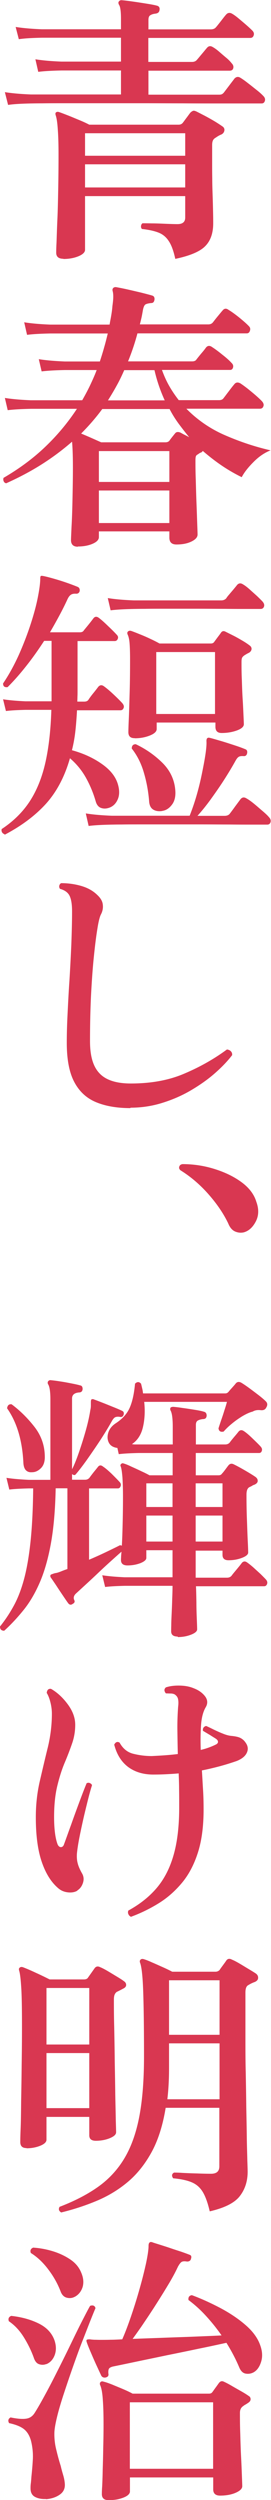 <svg id="_レイヤー_2" data-name="レイヤー 2" xmlns="http://www.w3.org/2000/svg" viewBox="0 0 25.65 236.6"><defs><style>.cls-1{fill:#d93751}</style></defs><g id="_色付き" data-name="色付き"><path class="cls-1" d="m.76 9.91-.3-1.19c.68.11 1.5.18 2.46.22h8.53V6.67H5.81c-.92.02-1.65.06-2.19.13l-.27-1.19c.67.11 1.48.18 2.46.22h5.64V3.57H3.97c-.94.02-1.67.06-2.19.14l-.3-1.16c.68.11 1.5.18 2.46.22h7.51V1.8c0-.72-.06-1.17-.19-1.35-.07-.14-.07-.25 0-.32.07-.09.16-.12.27-.11.23.02.57.06 1 .12.43.06.87.13 1.31.2.44.07.77.13.99.19.22.05.31.19.27.41-.02.2-.14.32-.38.35-.18.02-.34.06-.47.14-.14.07-.2.22-.2.46v.89h5.89c.22 0 .38-.06.49-.19.11-.12.27-.33.5-.62.22-.29.38-.49.47-.59.16-.18.35-.21.57-.08.16.09.37.24.62.45s.5.42.74.63.43.39.55.51c.14.14.19.3.13.46-.05.16-.16.24-.32.24h-9.65v2.27h4.13c.2 0 .35-.06.46-.19.11-.12.27-.32.49-.58.22-.26.37-.45.46-.55.16-.2.35-.22.57-.08.16.09.36.23.59.43s.46.4.69.59.39.37.5.51c.14.14.19.3.15.46s-.16.24-.34.24h-7.69v2.27h6.61c.13 0 .23 0 .3-.03.07-.02.14-.07.22-.16.11-.14.28-.37.51-.67.23-.31.4-.52.49-.65.18-.2.38-.22.59-.08.18.11.41.27.7.5.29.22.57.45.85.67.28.22.48.41.61.55.14.14.19.3.14.46-.05.16-.15.24-.3.24h-4.08c-1.04 0-2.19 0-3.43-.01-1.24 0-2.51-.01-3.81-.01H6.39c-.98 0-1.78 0-2.39.01-.61 0-.96.01-1.05.01-.94.02-1.67.06-2.19.14ZM6 24.49c-.45 0-.68-.19-.68-.57 0-.09 0-.41.03-.97.02-.56.04-1.28.08-2.16s.06-1.85.08-2.92.03-2.13.03-3.21c0-.95-.02-1.75-.07-2.4-.04-.65-.11-1.1-.2-1.35-.04-.14-.03-.23.03-.27.05-.05.13-.07.24-.05.22.07.5.18.86.32s.73.3 1.12.46c.39.16.7.31.93.43h8.45c.18 0 .31-.06.41-.19.11-.14.22-.3.35-.47.13-.17.24-.33.35-.47.09-.09.18-.15.26-.18s.19 0 .34.07c.18.09.43.22.76.39.32.17.64.35.96.54.31.19.55.35.72.47.14.09.21.22.19.38-.02.16-.11.29-.27.38-.18.07-.36.17-.54.3-.13.07-.22.16-.27.26-.05.1-.08.25-.08.45v1.73c0 .4 0 .88.01 1.44 0 .57.02 1.15.04 1.74.02.59.03 1.12.04 1.57s.01.76.01.92c0 .94-.25 1.66-.76 2.17-.5.51-1.45.91-2.83 1.2-.16-.74-.36-1.3-.61-1.67-.24-.38-.56-.65-.96-.81-.4-.16-.93-.28-1.59-.35a.366.366 0 0 1-.08-.3c.02-.11.06-.19.14-.24.14 0 .43 0 .86.01.43 0 .89.02 1.36.04.48.02.84.03 1.09.03.49 0 .73-.21.73-.62v-2.03H8.05v5.08c0 .23-.21.44-.62.61s-.89.26-1.43.26Zm2.05-9.75h9.48v-2.13H8.05v2.13Zm0 3h9.48v-2.19H8.05v2.19ZM7.37 51.74c-.43 0-.65-.21-.65-.62 0-.14.02-.56.05-1.26.04-.69.07-1.54.09-2.55s.04-2.03.04-3.05c0-1.08-.03-1.9-.08-2.46-.88.77-1.84 1.49-2.88 2.15-1.04.66-2.16 1.25-3.36 1.79-.13-.04-.21-.11-.24-.22a.39.39 0 0 1 0-.3c1.51-.88 2.84-1.87 3.98-2.97a20.65 20.65 0 0 0 2.96-3.56H2.94c-.94.02-1.67.06-2.21.13l-.27-1.16c.68.11 1.5.18 2.46.22h4.86c.27-.47.52-.94.74-1.4.22-.47.44-.95.63-1.46H6.13c-.92.02-1.65.06-2.19.13l-.27-1.16c.67.11 1.49.18 2.46.22h3.32c.14-.43.28-.87.4-1.31.13-.44.24-.89.35-1.34H4.75c-.94.02-1.67.06-2.19.13l-.27-1.19c.67.11 1.48.18 2.46.22h5.62c.05-.29.11-.58.16-.88.05-.3.09-.59.11-.88.05-.36.08-.65.08-.88s-.02-.39-.05-.5c-.04-.14-.03-.24.03-.3.04-.07.13-.11.27-.11.22.04.55.1 1 .2.45.1.91.21 1.38.32.47.12.82.21 1.05.28.18.05.25.19.22.41-.04.2-.13.3-.3.3-.23.02-.41.06-.53.12-.12.06-.2.24-.26.53-.04.23-.08.47-.13.7-.05.23-.11.46-.16.67h6.48c.18 0 .32-.06.43-.19.11-.14.26-.34.46-.58.2-.24.35-.43.46-.55.16-.2.35-.22.57-.05.27.16.6.4.99.71.39.32.69.58.9.8.14.13.19.27.13.45-.05.17-.15.26-.3.26H13.01c-.25.94-.55 1.82-.89 2.65h6.07c.2 0 .33-.06.41-.19.11-.14.26-.33.46-.57.2-.23.34-.41.43-.54.16-.2.36-.22.59-.05.25.16.58.4.97.72.4.31.68.57.86.77.14.13.19.27.15.43s-.14.24-.28.24h-6.45c.2.56.43 1.07.7 1.54s.57.91.89 1.32h3.81c.2 0 .34-.06.43-.19.11-.14.28-.37.51-.67.23-.31.4-.52.51-.65.14-.18.33-.21.57-.08.2.13.43.3.7.51.27.22.53.43.78.65.25.22.44.4.57.54.14.16.19.32.13.47-.05.15-.16.23-.32.23h-6.97a11.53 11.53 0 0 0 3.66 2.51c1.4.61 2.83 1.09 4.31 1.43-.56.22-1.1.58-1.62 1.11-.52.52-.89 1-1.11 1.43-.63-.31-1.26-.67-1.88-1.09s-1.22-.89-1.8-1.39l-.05.05-.08.08c-.07.02-.14.05-.2.09-.06.04-.12.09-.18.12-.09.05-.14.12-.16.2s-.03.19-.03.34c0 .49 0 1.1.03 1.85.02.75.04 1.5.07 2.27.03.76.05 1.42.07 1.96.02.54.03.85.03.95 0 .25-.19.47-.58.66-.39.19-.86.28-1.42.28-.45 0-.67-.22-.67-.65v-.59H9.36v.54c0 .25-.2.46-.59.63s-.86.26-1.4.26Zm2.21-9.88h6.08c.16 0 .29-.05.38-.16.07-.11.16-.22.26-.35.1-.12.18-.23.26-.32.11-.16.29-.19.54-.08.09.05.21.12.35.19.14.07.3.15.46.24-.34-.41-.67-.84-1-1.28-.32-.44-.61-.9-.86-1.39H9.68c-.61.83-1.28 1.6-2 2.32.31.13.64.27 1 .43.36.16.67.3.92.41Zm-.22 3.75h6.67v-2.92H9.36v2.92Zm0 3.89h6.67v-3.08H9.36v3.08Zm.86-11.61h5.37c-.41-.9-.74-1.85-.97-2.86h-2.86c-.22.5-.45.99-.72 1.47-.26.48-.54.94-.82 1.39ZM.43 78.95c-.11-.04-.19-.1-.24-.19s-.06-.19-.03-.3c1.12-.74 2-1.62 2.66-2.63.66-1.02 1.15-2.23 1.47-3.64.32-1.41.51-3.08.57-5.01H2.4c-.76.02-1.37.05-1.84.11l-.27-1.11c.58.09 1.28.15 2.11.19h2.48v-5.72h-.7c-.56.86-1.13 1.67-1.73 2.42-.59.75-1.17 1.4-1.73 1.96-.29.04-.43-.08-.43-.35.56-.83 1.05-1.73 1.49-2.7.43-.97.8-1.93 1.11-2.88.31-.95.54-1.8.69-2.57.15-.76.23-1.36.23-1.8 0-.11.02-.18.05-.22.05-.02.13-.02.22 0 .27.05.61.14 1.03.26a21.749 21.749 0 0 1 2.24.77c.16.07.22.21.19.41-.05.16-.16.24-.32.24-.23-.02-.41.02-.53.11-.12.09-.22.23-.31.43-.23.5-.49 1.02-.77 1.54s-.57 1.04-.88 1.57h2.83c.18 0 .31-.06.38-.19.09-.11.24-.29.45-.55s.36-.46.45-.58c.14-.18.31-.2.51-.05.22.16.5.41.86.76.36.34.63.61.81.81.14.13.19.26.13.41-.05.14-.15.22-.3.22H7.34v4.78c0 .16 0 .32-.01.49 0 .16-.01.31-.01.46h.65c.2 0 .33-.06.41-.19.09-.14.24-.35.46-.62.22-.27.37-.47.46-.59.16-.18.34-.2.54-.05.25.18.56.44.92.78s.63.61.81.81c.14.16.19.32.13.46-.05.14-.15.22-.3.22H7.29c-.04.72-.09 1.39-.16 2.01-.07.62-.18 1.21-.32 1.77 1.06.29 2.01.72 2.83 1.3.83.58 1.34 1.24 1.54 2 .14.52.13.98-.04 1.36-.17.39-.43.64-.77.77-.29.11-.56.12-.81.03s-.42-.31-.51-.65a10.6 10.6 0 0 0-.92-2.21c-.38-.68-.88-1.3-1.51-1.84-.5 1.76-1.27 3.2-2.28 4.32C3.32 77.2 2.02 78.17.44 79Zm7.96-.78-.27-1.19c.67.11 1.48.18 2.46.22h7.37c.23-.58.45-1.21.65-1.9s.37-1.39.51-2.08c.14-.69.26-1.31.34-1.86s.11-.96.09-1.23c0-.14.03-.23.08-.27.05-.05.14-.06.24-.03.22.05.55.15 1 .28.45.13.9.28 1.36.43.46.15.8.28 1.01.37.14.05.2.18.16.38-.04.18-.14.27-.3.27-.23-.02-.4 0-.5.07-.1.06-.2.19-.31.39-.31.56-.67 1.16-1.08 1.8-.41.64-.84 1.25-1.27 1.85-.43.59-.85 1.11-1.24 1.54h2.56c.23 0 .41-.07.51-.22.11-.14.28-.37.51-.69l.49-.66c.16-.2.35-.22.57-.08.2.11.44.28.72.51.28.23.55.47.82.7.27.23.47.42.59.57.14.14.19.3.15.46-.05.16-.15.24-.31.24h-1.38c-.59 0-1.32 0-2.17-.01-.85 0-1.76-.01-2.73-.01H13.5c-.81 0-1.48 0-2 .01-.52 0-.84.01-.94.01-.94.02-1.67.06-2.19.13Zm2.08-20.41-.27-1.16c.67.11 1.48.18 2.46.22h8.29c.18 0 .33-.06.46-.19.05-.09.15-.22.3-.39.14-.17.29-.34.43-.51.14-.17.24-.29.3-.37.16-.18.35-.2.57-.05.16.09.36.24.61.46.24.22.48.43.72.65.23.22.4.39.51.51.14.16.19.32.14.47-.05.15-.16.23-.32.23h-1.24c-.59 0-1.32 0-2.19-.01-.86 0-1.77-.01-2.71-.01h-2.69c-.85 0-1.56 0-2.13.01-.58 0-.92.01-1.03.01-.94.02-1.67.06-2.19.13Zm2.27 12.1c-.4 0-.59-.19-.59-.57 0-.16.01-.58.04-1.24s.05-1.49.08-2.48.04-2.04.04-3.16c0-.7-.02-1.23-.05-1.58s-.1-.62-.19-.8c-.04-.12-.02-.22.05-.27.07-.07.17-.09.3-.05.2.07.46.17.8.31.33.13.68.28 1.03.45.35.16.63.31.85.43h4.86c.14 0 .25-.05.32-.16.09-.12.19-.26.31-.42s.22-.29.31-.42c.11-.18.26-.22.46-.11l.72.36c.3.15.59.32.88.49.29.17.52.33.7.47.11.09.16.2.15.32s-.08.23-.2.32c-.07.04-.15.08-.23.12-.08.05-.15.09-.2.12-.14.09-.23.18-.27.27-.04.09-.05.23-.05.41 0 .47 0 1.02.03 1.65.02.63.04 1.26.08 1.88.04.62.06 1.15.08 1.58.02.43.03.68.03.76 0 .23-.22.43-.66.59-.44.16-.92.24-1.44.24-.4 0-.59-.2-.59-.59v-.4h-5.56V69c0 .23-.22.44-.65.61s-.9.26-1.4.26Zm2.62 6.89c-.31.05-.58.02-.82-.11s-.38-.37-.42-.73c-.07-.94-.23-1.85-.49-2.74-.25-.89-.64-1.67-1.16-2.33 0-.27.13-.41.38-.41.95.45 1.79 1.04 2.51 1.75s1.12 1.55 1.22 2.48c.07.61-.02 1.1-.28 1.46-.26.36-.57.57-.93.62Zm-.57-9.18h5.56v-5.86h-5.56v5.86ZM12.34 104.87c-1.28 0-2.37-.19-3.27-.57s-1.58-1.02-2.05-1.92c-.47-.9-.7-2.13-.7-3.7 0-.74.02-1.61.07-2.62s.1-2.08.18-3.23c.07-1.14.13-2.28.18-3.42.04-1.13.07-2.19.07-3.16 0-.63-.07-1.11-.22-1.44s-.45-.56-.92-.69c-.07-.09-.09-.19-.07-.3.03-.11.08-.19.18-.24.67 0 1.31.09 1.92.27.61.18 1.12.47 1.51.86.31.29.48.59.51.9.04.32-.02.62-.16.9-.13.23-.25.72-.36 1.44-.12.73-.23 1.64-.34 2.73s-.19 2.3-.26 3.64c-.06 1.34-.09 2.74-.09 4.2s.3 2.43.9 3.06c.6.64 1.59.96 2.96.96 1.93 0 3.63-.31 5.1-.95 1.48-.63 2.81-1.39 4-2.27.16.02.29.08.38.18s.13.22.11.36c-.45.59-1.02 1.18-1.7 1.77s-1.45 1.12-2.29 1.61c-.85.49-1.75.87-2.7 1.16s-1.93.43-2.92.43ZM23.11 116.62c-.29.07-.57.05-.85-.07-.28-.12-.5-.37-.66-.77-.45-.94-1.07-1.85-1.86-2.75-.79-.9-1.67-1.66-2.65-2.27-.13-.11-.17-.23-.12-.36.04-.13.15-.21.31-.23 1.03 0 2.03.15 3.02.46.99.31 1.84.72 2.56 1.25s1.19 1.15 1.4 1.85c.25.68.24 1.3-.04 1.85-.28.55-.65.9-1.12 1.04ZM16.82 154.88c-.41 0-.62-.16-.62-.49 0-.07 0-.27.01-.59 0-.32.02-.71.04-1.16.02-.45.04-.9.05-1.36.02-.46.03-.86.03-1.2h-4.54c-.76.02-1.37.05-1.84.11l-.27-1.11c.58.09 1.28.15 2.11.19h4.54v-2.56h-2.48v.73c0 .18-.19.34-.55.49-.37.14-.78.22-1.23.22-.41 0-.62-.17-.62-.51 0-.04 0-.12.01-.26 0-.13.02-.31.04-.53-.27.23-.6.53-1 .89s-.81.74-1.24 1.15c-.43.41-.83.78-1.2 1.12-.37.34-.65.6-.85.78-.22.2-.28.41-.19.62.09.16.04.29-.14.38-.14.11-.28.1-.4-.03-.11-.14-.27-.38-.5-.72s-.45-.67-.67-1.01c-.23-.34-.39-.58-.5-.73a.253.253 0 0 1-.03-.24c.02-.04.09-.07.22-.11.09-.04.2-.07.34-.09.13-.03.28-.08.45-.15.09-.04.18-.07.28-.11.1-.04.2-.07.31-.11v-7.64H5.27c-.04 2.03-.19 3.77-.45 5.21s-.61 2.67-1.05 3.69c-.44 1.02-.95 1.89-1.53 2.61-.58.72-1.19 1.38-1.84 1.97-.27 0-.4-.13-.4-.4.49-.61.92-1.26 1.3-1.96.38-.69.7-1.52.96-2.47.26-.95.47-2.13.62-3.52.15-1.39.24-3.1.26-5.12h-.4c-.77.02-1.4.05-1.86.11l-.27-1.11c.58.09 1.28.15 2.11.19h2.05v-7.59c0-.74-.07-1.22-.22-1.46a.262.262 0 0 1 0-.27c.07-.09.16-.13.27-.11.2.02.48.05.84.11.36.05.72.12 1.08.19.36.07.64.13.84.19.16.02.24.13.24.35-.02.22-.14.32-.35.32-.43.04-.65.23-.65.57v6.7c.22-.43.44-.99.67-1.66.23-.67.45-1.37.65-2.09.2-.72.33-1.34.41-1.86.04-.16.05-.31.05-.43v-.3c0-.14.02-.23.05-.27.09-.04.17-.04.24 0 .2.07.48.18.84.32s.72.29 1.07.43c.35.14.62.26.8.35.11.07.14.18.11.32-.05.18-.16.26-.32.24-.18-.04-.33-.03-.45.01s-.23.17-.34.36c-.29.52-.65 1.12-1.09 1.8-.44.67-.88 1.31-1.31 1.92-.43.6-.79 1.07-1.08 1.39-.11.04-.21 0-.3-.08v.54h1.24c.16 0 .3-.06.41-.19.09-.13.22-.3.4-.53.18-.22.31-.38.38-.47.14-.2.31-.22.51-.05.22.14.48.37.8.67.31.31.56.56.74.76.13.13.17.26.12.41-.05.14-.13.22-.26.22H8.43v6.75c.59-.25 1.16-.51 1.7-.77s.95-.46 1.24-.61c.04.02.07.03.09.03s.05 0 .07.03c.04-.61.06-1.34.08-2.19s.03-1.67.03-2.48c0-.68-.02-1.28-.05-1.78-.04-.5-.09-.85-.16-1.05-.05-.09-.04-.17.03-.24.07-.07.15-.09.24-.05.18.05.43.15.74.3.31.14.64.29.97.45.33.15.58.28.74.37h2.19v-2.11H13.1c-.77.02-1.4.05-1.86.11l-.13-.59c-.4-.05-.67-.22-.81-.5s-.16-.59-.05-.95c.11-.35.34-.64.7-.88.63-.41 1.07-.9 1.32-1.46s.42-1.32.51-2.29c.2-.2.39-.2.57 0 .04.14.07.29.11.45s.06.31.08.47h7.78c.11 0 .21-.04.3-.14.09-.11.2-.24.34-.39.13-.15.26-.29.36-.42.14-.16.32-.18.54-.05.18.11.42.27.72.49.3.22.59.44.89.67.3.23.53.43.69.59.16.16.18.35.05.57-.09.2-.26.29-.51.27-.31-.04-.57 0-.78.13-.29.07-.61.22-.97.43-.36.22-.7.46-1.01.72-.32.26-.57.51-.77.74-.29.07-.45-.03-.49-.3.05-.18.14-.43.24-.74.11-.31.22-.64.32-.97.11-.33.19-.6.24-.8h-7.83c.09.86.05 1.66-.12 2.39-.17.73-.52 1.26-1.04 1.61.09.02.19.03.3.03h3.56V135c0-.38-.02-.69-.05-.93s-.08-.42-.13-.53c-.07-.11-.08-.22-.03-.32.05-.05.14-.08.27-.08.22.02.51.05.89.11.38.05.76.11 1.13.17.38.06.67.12.86.18.18.04.27.16.27.38-.02.22-.13.32-.35.32-.18.02-.34.06-.47.13-.14.07-.2.22-.2.43v1.84h2.78c.18 0 .32-.06.43-.19.09-.13.23-.3.42-.53.19-.22.32-.38.39-.47.14-.18.31-.21.51-.08.22.14.49.37.82.69.33.32.59.57.77.77.13.14.17.28.12.42-.04.13-.13.2-.26.2h-5.99v2.11h2.16c.14 0 .25-.05.32-.16.09-.09.19-.22.31-.38s.22-.3.31-.41c.14-.16.31-.19.51-.08.27.13.62.32 1.05.57.43.25.77.46 1 .62.14.11.21.23.2.38 0 .14-.11.26-.31.35-.07.02-.14.05-.2.09s-.14.08-.23.12c-.22.09-.32.33-.32.73 0 .76.01 1.53.04 2.32.03.79.05 1.48.08 2.07.03.59.04.95.04 1.09 0 .18-.19.35-.58.5-.39.15-.81.23-1.28.23-.38 0-.57-.17-.57-.51v-.4h-2.54v2.56h2.97c.18 0 .32-.06.43-.19.09-.13.26-.33.5-.62s.4-.49.47-.59c.14-.16.31-.18.49-.05.16.11.36.27.59.47l.69.63c.22.22.39.39.5.51.13.14.17.29.12.43-.05.14-.14.22-.28.22h-6.45c.02.43.03.94.04 1.54 0 .59.02 1.13.04 1.62.02.49.03.79.03.92 0 .18-.19.35-.57.5-.38.15-.8.23-1.27.23Zm-13.8-15.55c-.23.02-.42-.04-.57-.19-.14-.14-.23-.4-.24-.76-.11-2.09-.62-3.79-1.54-5.1.04-.29.18-.41.43-.38.79.59 1.51 1.3 2.15 2.12.64.82.97 1.74.99 2.77.02.5-.1.89-.36 1.15-.26.26-.54.39-.85.39Zm10.83 3.29h2.48v-2.24h-2.48v2.24Zm0 3.27h2.48v-2.46h-2.48v2.46Zm4.67-3.27h2.54v-2.24h-2.54v2.24Zm0 3.27h2.54v-2.46h-2.54v2.46ZM7.32 178.93c-.23.14-.53.2-.89.16s-.67-.17-.94-.41c-.67-.58-1.18-1.41-1.55-2.51-.37-1.1-.55-2.49-.55-4.19 0-1.21.13-2.35.38-3.43s.5-2.15.76-3.2c.25-1.05.38-2.11.38-3.17 0-.36-.05-.72-.14-1.08-.09-.36-.21-.66-.35-.89.04-.29.17-.41.41-.38.59.34 1.12.83 1.59 1.47s.7 1.28.7 1.93c0 .61-.1 1.21-.3 1.78-.2.58-.43 1.18-.7 1.82-.27.64-.5 1.37-.7 2.2-.2.83-.3 1.81-.3 2.94s.12 2.06.35 2.62c.09.16.2.23.32.22.13-.02.22-.11.27-.27.2-.54.42-1.17.68-1.88.25-.71.51-1.42.77-2.12.26-.7.49-1.3.69-1.78.11-.05.21-.06.31-.01.1.05.17.11.2.2-.13.4-.26.88-.4 1.44-.14.57-.29 1.17-.43 1.79-.14.63-.27 1.23-.38 1.8s-.18 1.05-.22 1.44c-.02.34 0 .64.07.9.06.26.19.57.39.93.18.29.22.59.12.92-.1.32-.27.57-.53.73Zm5.1 2.48a.462.462 0 0 1-.27-.26.404.404 0 0 1 0-.34c1.06-.58 1.95-1.28 2.66-2.11.71-.83 1.25-1.86 1.61-3.11.36-1.24.54-2.75.54-4.54 0-.63 0-1.21-.01-1.73 0-.52-.02-1.02-.04-1.49-.4.04-.79.06-1.17.08-.39.02-.76.03-1.12.03-.99.02-1.81-.22-2.47-.7-.66-.49-1.1-1.2-1.34-2.13.13-.25.3-.32.51-.19.31.56.73.91 1.28 1.05s1.14.22 1.77.22c.38-.02.78-.04 1.2-.07.42-.03.84-.07 1.26-.12-.02-.77-.03-1.51-.04-2.21s.01-1.46.07-2.27c.04-.31.03-.55-.01-.73s-.15-.32-.31-.43c-.09-.05-.22-.09-.39-.09s-.32-.01-.45-.01c-.18-.22-.18-.41 0-.57.36-.12.79-.18 1.3-.17s.95.09 1.35.26c.47.18.82.44 1.07.77.24.33.26.68.04 1.04-.23.4-.38.95-.43 1.66-.05.71-.06 1.5-.03 2.36a6.606 6.606 0 0 0 1.43-.51c.14-.07.21-.16.2-.27 0-.11-.09-.21-.23-.3-.11-.07-.29-.18-.54-.34-.25-.15-.47-.28-.65-.39-.04-.23.06-.39.3-.46.16.07.39.18.67.32.29.14.59.28.9.4.31.13.58.2.8.22.4.04.69.1.88.2.19.1.34.23.45.39.25.32.31.65.16.99s-.47.6-.97.8c-.52.18-1.06.35-1.62.5-.56.15-1.12.28-1.67.39.04.61.07 1.23.11 1.86s.05 1.25.05 1.86c0 1.58-.18 2.94-.54 4.06-.36 1.13-.86 2.08-1.5 2.85s-1.37 1.42-2.19 1.93c-.82.51-1.69.94-2.61 1.28ZM2.51 203.29c-.4 0-.59-.19-.59-.57 0-.09 0-.49.03-1.19s.04-1.59.05-2.67c.02-1.08.04-2.24.05-3.47.02-1.23.03-2.43.03-3.58 0-1.69-.02-2.93-.07-3.71-.05-.78-.11-1.32-.2-1.61-.04-.13-.02-.22.05-.27.07-.07.17-.09.3-.05.29.11.7.28 1.23.53.53.24.97.46 1.31.63h3.24c.18 0 .31-.05.38-.16l.65-.92c.13-.16.3-.19.51-.08.18.07.41.19.7.36.29.17.58.35.88.53.3.18.52.32.66.43.14.09.22.21.22.36s-.1.27-.3.36c-.2.11-.4.21-.59.3a.63.63 0 0 0-.2.26c-.04.1-.07.25-.07.45 0 .7 0 1.57.03 2.61.02 1.04.04 2.11.05 3.23.02 1.12.04 2.17.05 3.16.02.99.04 1.81.05 2.46.02.65.03 1.02.03 1.11 0 .22-.2.4-.61.57-.4.16-.84.24-1.31.24-.41 0-.62-.17-.62-.51v-1.75H4.4v2.16c0 .22-.2.41-.59.57-.4.16-.83.24-1.3.24Zm1.89-9.8h4.05v-5.35H4.4v5.35Zm0 6.02h4.05v-5.21H4.4v5.21Zm1.4 9.88c-.23-.14-.29-.32-.16-.54 1.46-.56 2.7-1.21 3.71-1.94a8.83 8.83 0 0 0 2.47-2.73c.63-1.08 1.09-2.4 1.38-3.96.29-1.56.43-3.43.43-5.63 0-2.75-.03-4.82-.08-6.21-.05-1.39-.15-2.27-.3-2.65-.04-.11-.02-.2.05-.27s.17-.09.3-.05c.18.05.44.15.77.3.33.14.68.3 1.04.46.36.16.66.31.89.43h4.1c.14 0 .27-.05.38-.16.07-.11.18-.26.32-.45s.25-.34.32-.45c.13-.18.31-.21.54-.08.18.07.41.19.7.36.29.17.58.35.88.53.3.18.53.32.69.43.14.11.21.24.2.41 0 .16-.11.29-.31.38-.2.07-.41.17-.62.3-.18.09-.27.32-.27.7v4.35c0 1.04 0 2.12.03 3.24.02 1.12.04 2.2.05 3.25.02 1.05.04 2.02.05 2.89s.04 1.59.05 2.16c.02.57.03.92.03 1.07 0 .88-.24 1.65-.73 2.29-.49.65-1.44 1.13-2.86 1.46-.18-.79-.4-1.4-.65-1.82-.25-.42-.59-.73-1.03-.92-.43-.19-1.03-.32-1.78-.39-.16-.23-.14-.41.08-.54.14 0 .42 0 .82.03.41.02.85.04 1.35.05.5.02.94.03 1.34.03.52 0 .78-.23.78-.7v-5.54h-5.08c-.27 1.67-.72 3.08-1.34 4.21-.62 1.13-1.37 2.07-2.25 2.81-.88.74-1.86 1.33-2.93 1.78-1.07.45-2.2.82-3.39 1.11Zm10.04-10.72h4.94v-5.29H16v2.32c0 1.06-.05 2.05-.16 2.97Zm.16-6.1h4.78v-5.16H16v5.16ZM4.35 236.5c-.41.02-.76-.05-1.04-.2-.28-.15-.42-.42-.42-.8 0-.14 0-.31.03-.5.02-.19.04-.38.05-.58.05-.49.1-1 .13-1.55.04-.55 0-1.09-.11-1.63-.11-.56-.32-.98-.63-1.27s-.81-.5-1.5-.65c-.13-.23-.08-.41.14-.54.63.13 1.12.17 1.46.12.34-.04.61-.22.81-.53.23-.36.54-.89.93-1.61.39-.71.8-1.5 1.24-2.38.44-.87.87-1.74 1.28-2.59.41-.85.78-1.61 1.11-2.25s.56-1.09.7-1.32c.27-.09.44-.02.51.22-.09.2-.24.57-.46 1.12-.22.55-.47 1.21-.77 1.97-.3.76-.59 1.57-.89 2.42-.3.85-.58 1.68-.85 2.5-.27.82-.49 1.55-.65 2.2-.16.65-.25 1.15-.27 1.51-.02.58.04 1.14.18 1.69.13.55.27 1.06.42 1.53.07.31.15.59.23.86s.13.52.15.76c.05.45-.09.81-.45 1.07s-.8.41-1.34.45Zm.03-12.77c-.23.09-.46.09-.69.01-.23-.08-.39-.29-.5-.63-.22-.61-.52-1.24-.92-1.89-.4-.65-.87-1.16-1.43-1.54-.09-.23-.02-.41.22-.51.99.11 1.86.35 2.62.73s1.25.92 1.49 1.62c.16.5.16.96 0 1.38-.16.41-.42.69-.78.84Zm2.7-6.37c-.23.13-.49.16-.76.09s-.47-.27-.59-.61c-.27-.7-.65-1.39-1.15-2.05-.5-.67-1.05-1.19-1.66-1.57-.09-.23-.02-.41.22-.51.61.04 1.23.15 1.85.34.62.19 1.17.45 1.66.78s.83.74 1.03 1.23c.22.5.26.96.14 1.38-.13.41-.37.72-.73.92Zm2.94 7.64c-.2.04-.34-.02-.43-.16-.11-.23-.26-.56-.45-.97s-.37-.83-.55-1.25c-.18-.42-.31-.74-.38-.96-.04-.11-.04-.18 0-.22.04-.04.13-.05.3-.05.11.02.25.03.42.04.17 0 .37.01.61.01.27 0 .58 0 .92-.01.34 0 .71-.02 1.11-.04.27-.61.55-1.35.84-2.2.29-.85.56-1.72.81-2.61.25-.88.45-1.69.61-2.42.15-.73.23-1.26.23-1.61 0-.16.03-.26.08-.3.04-.07.13-.09.27-.05.09.04.29.1.61.2.31.1.67.21 1.05.34s.75.25 1.09.36c.34.12.59.21.76.28.18.05.23.18.16.38-.04.18-.16.27-.38.27-.23-.04-.4-.03-.5.03-.1.05-.22.21-.36.46-.25.54-.58 1.15-.99 1.82-.4.67-.83 1.35-1.27 2.04-.44.68-.85 1.29-1.21 1.82-.37.53-.64.91-.82 1.15.94-.04 1.92-.07 2.96-.11 1.04-.04 2.03-.07 2.98-.11s1.78-.07 2.48-.11c-.45-.65-.94-1.26-1.47-1.84a11.63 11.63 0 0 0-1.66-1.51c-.04-.27.07-.42.32-.46.92.34 1.83.76 2.74 1.24.91.49 1.71 1.03 2.39 1.63.68.6 1.13 1.24 1.35 1.9.2.56.22 1.08.07 1.55-.15.48-.39.81-.72.99-.25.13-.5.16-.76.11-.25-.05-.45-.25-.59-.59-.34-.81-.75-1.58-1.21-2.32-.74.16-1.6.35-2.59.55-.99.21-2.01.42-3.05.63-1.04.22-2.02.42-2.92.61-.9.19-1.62.34-2.16.45-.22.05-.35.13-.4.22-.05.09-.07.24-.05.46.04.18-.04.3-.22.35Zm.27 11.61c-.43 0-.65-.19-.65-.57 0-.07 0-.31.03-.73.02-.41.04-.94.05-1.58.02-.64.04-1.33.05-2.08.02-.75.03-1.49.03-2.23 0-.9-.02-1.67-.07-2.32-.04-.65-.13-1.12-.26-1.4-.04-.11-.02-.2.05-.27s.17-.08.3-.03c.22.05.49.15.82.28.33.14.68.28 1.03.43.35.15.64.29.88.42h7.24c.14 0 .25-.05.32-.16.09-.12.19-.27.31-.43s.22-.31.31-.43c.13-.16.28-.2.46-.11.2.09.45.22.74.39s.59.34.89.51c.3.17.54.32.72.45.13.07.18.18.18.31 0 .14-.09.25-.23.34-.07.05-.15.1-.23.15-.08.04-.16.09-.23.15-.22.14-.32.36-.32.65 0 .54 0 1.19.03 1.94.02.76.04 1.5.08 2.24.04.74.06 1.36.08 1.88.02.51.03.8.03.88 0 .23-.21.44-.62.62s-.91.27-1.48.27c-.43 0-.65-.2-.65-.59v-1.13H12.3v1.32c0 .23-.21.43-.62.59-.41.16-.87.24-1.38.24Zm2-2.97h7.88v-6.29h-7.88v6.29Z"/></g></svg>